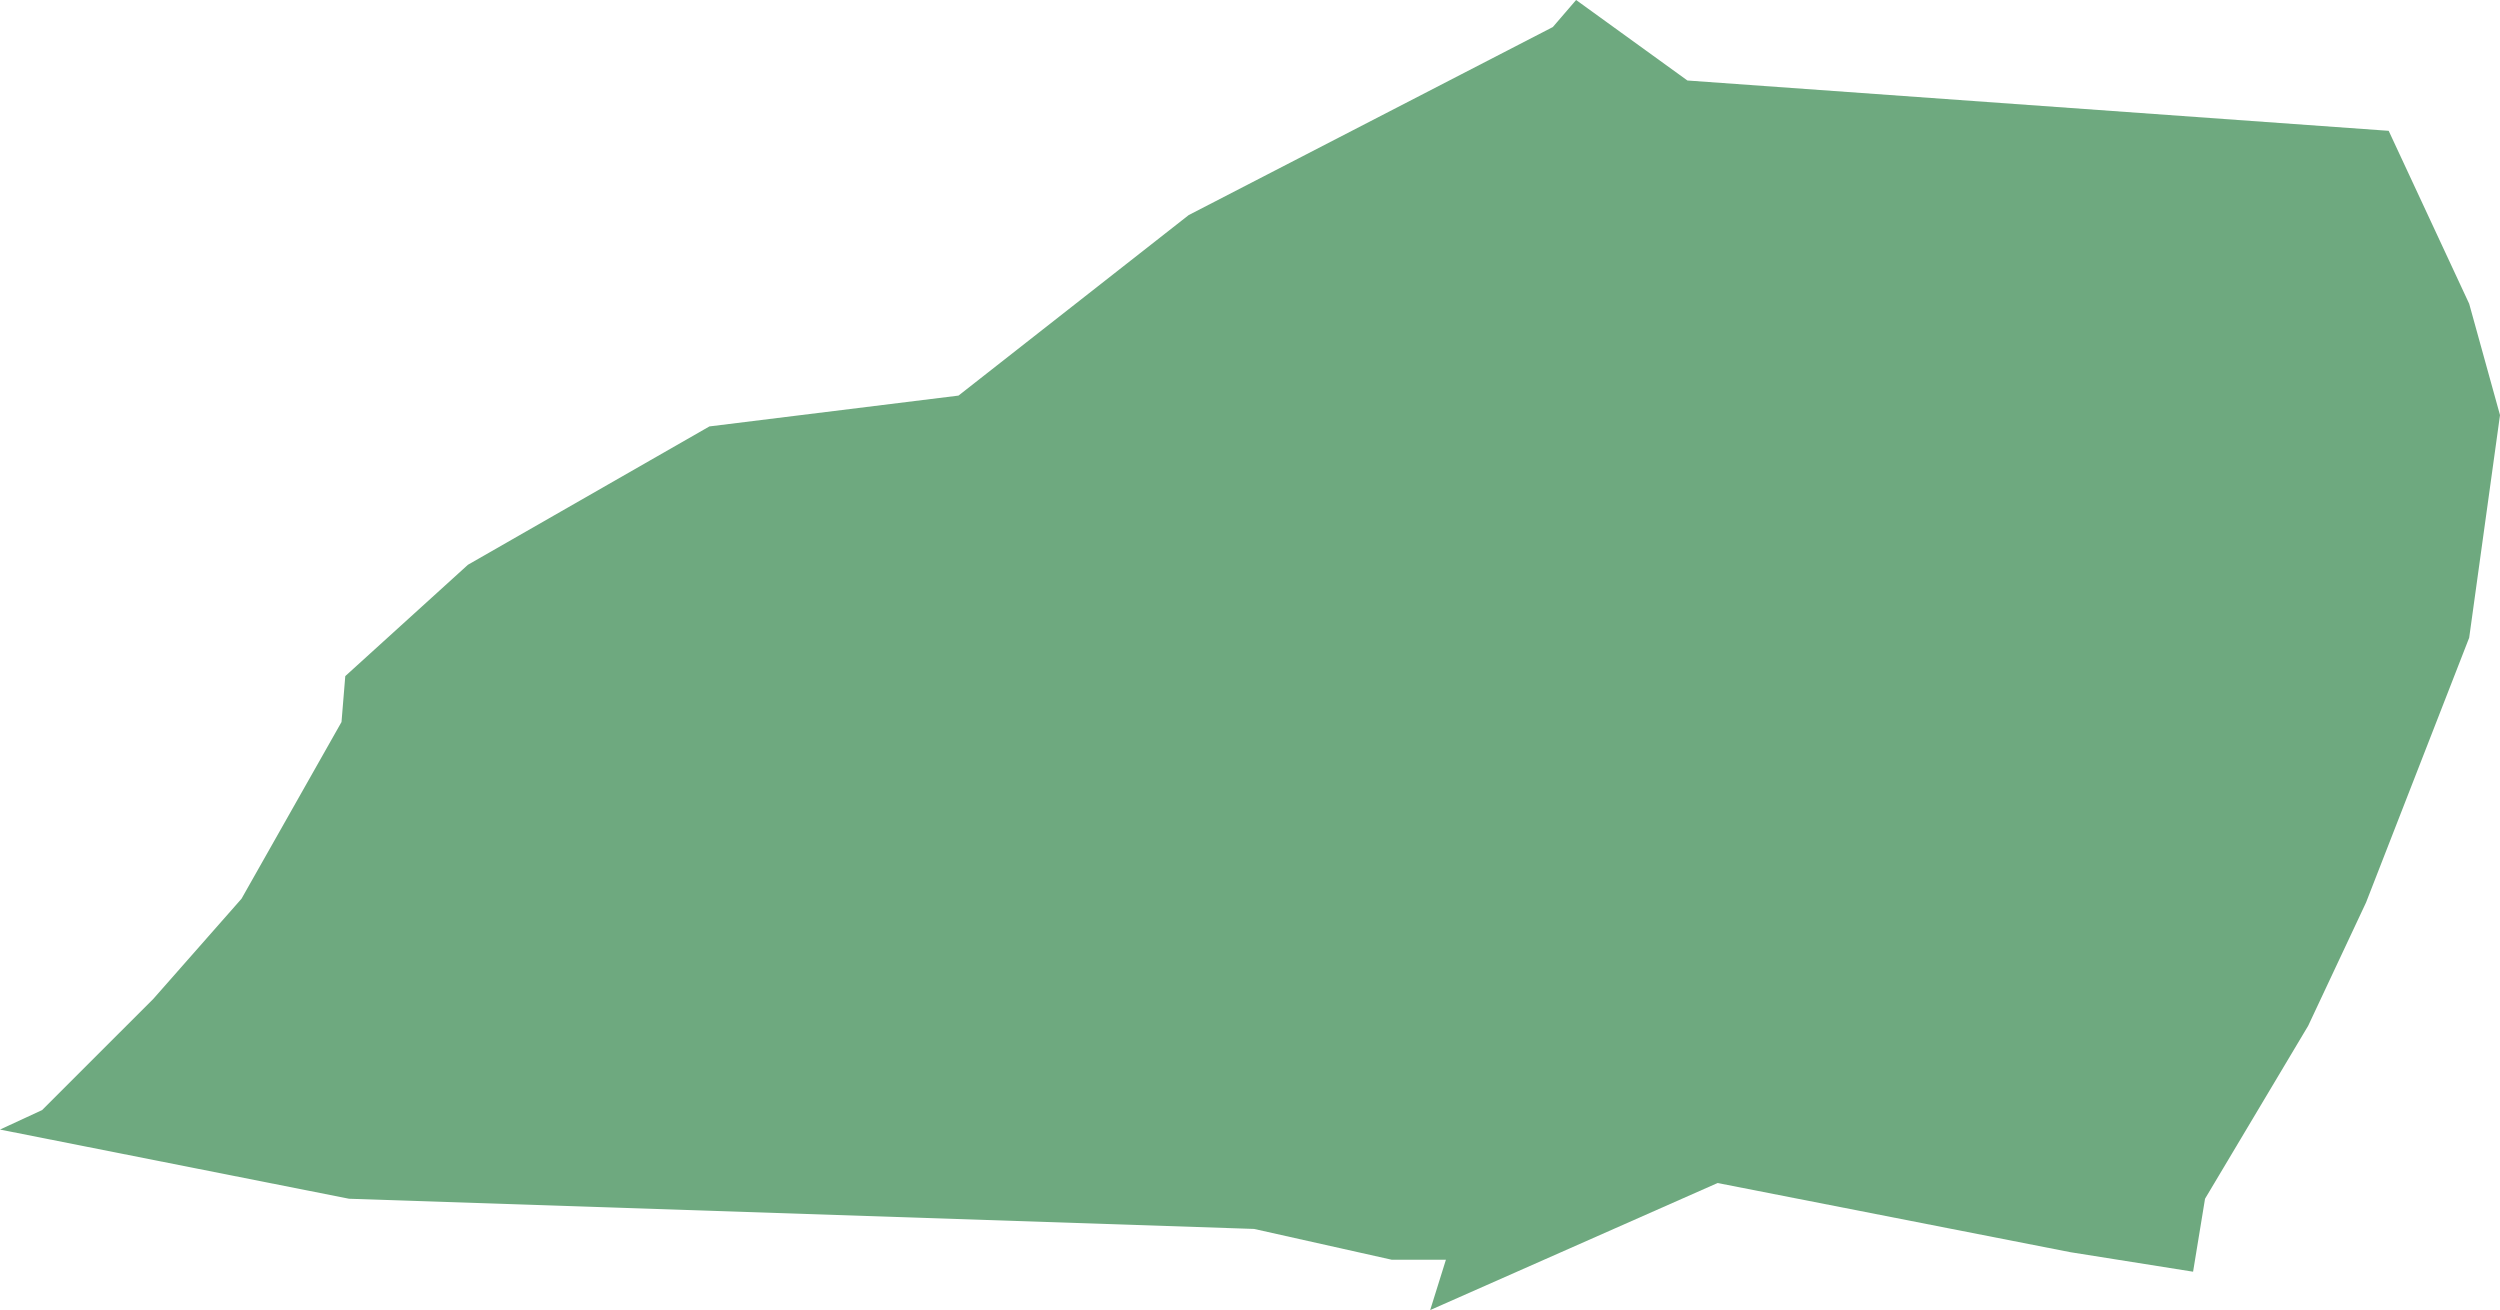 <?xml version="1.0" encoding="UTF-8"?>
<!DOCTYPE svg PUBLIC "-//W3C//DTD SVG 1.1//EN" "http://www.w3.org/Graphics/SVG/1.1/DTD/svg11.dtd">
<!-- Creator: CorelDRAW X8 -->
<svg xmlns="http://www.w3.org/2000/svg" xml:space="preserve" width="100%" height="100%" version="1.1" shape-rendering="geometricPrecision" text-rendering="geometricPrecision" image-rendering="optimizeQuality" fill-rule="evenodd" clip-rule="evenodd"
viewBox="0 0 3975 2083"
 xmlns:xlink="http://www.w3.org/1999/xlink">
 <g id="Layer_x0020_1">
  <g id="Layers">
   <g id="India_Districts_selection">
    <polygon fill="#6EA97F" points="3487,2022 3292,1991 2731,1881 2274,2083 2299,2003 2213,2003 1994,1954 555,1906 0,1796 67,1765 244,1588 384,1429 543,1148 549,1075 744,898 1128,678 1524,629 1890,342 2469,43 2506,0 2683,128 3798,208 3926,483 3975,660 3926,1014 3762,1435 3670,1631 3506,1906 "/>
   </g>
  </g>
 </g>
</svg>
